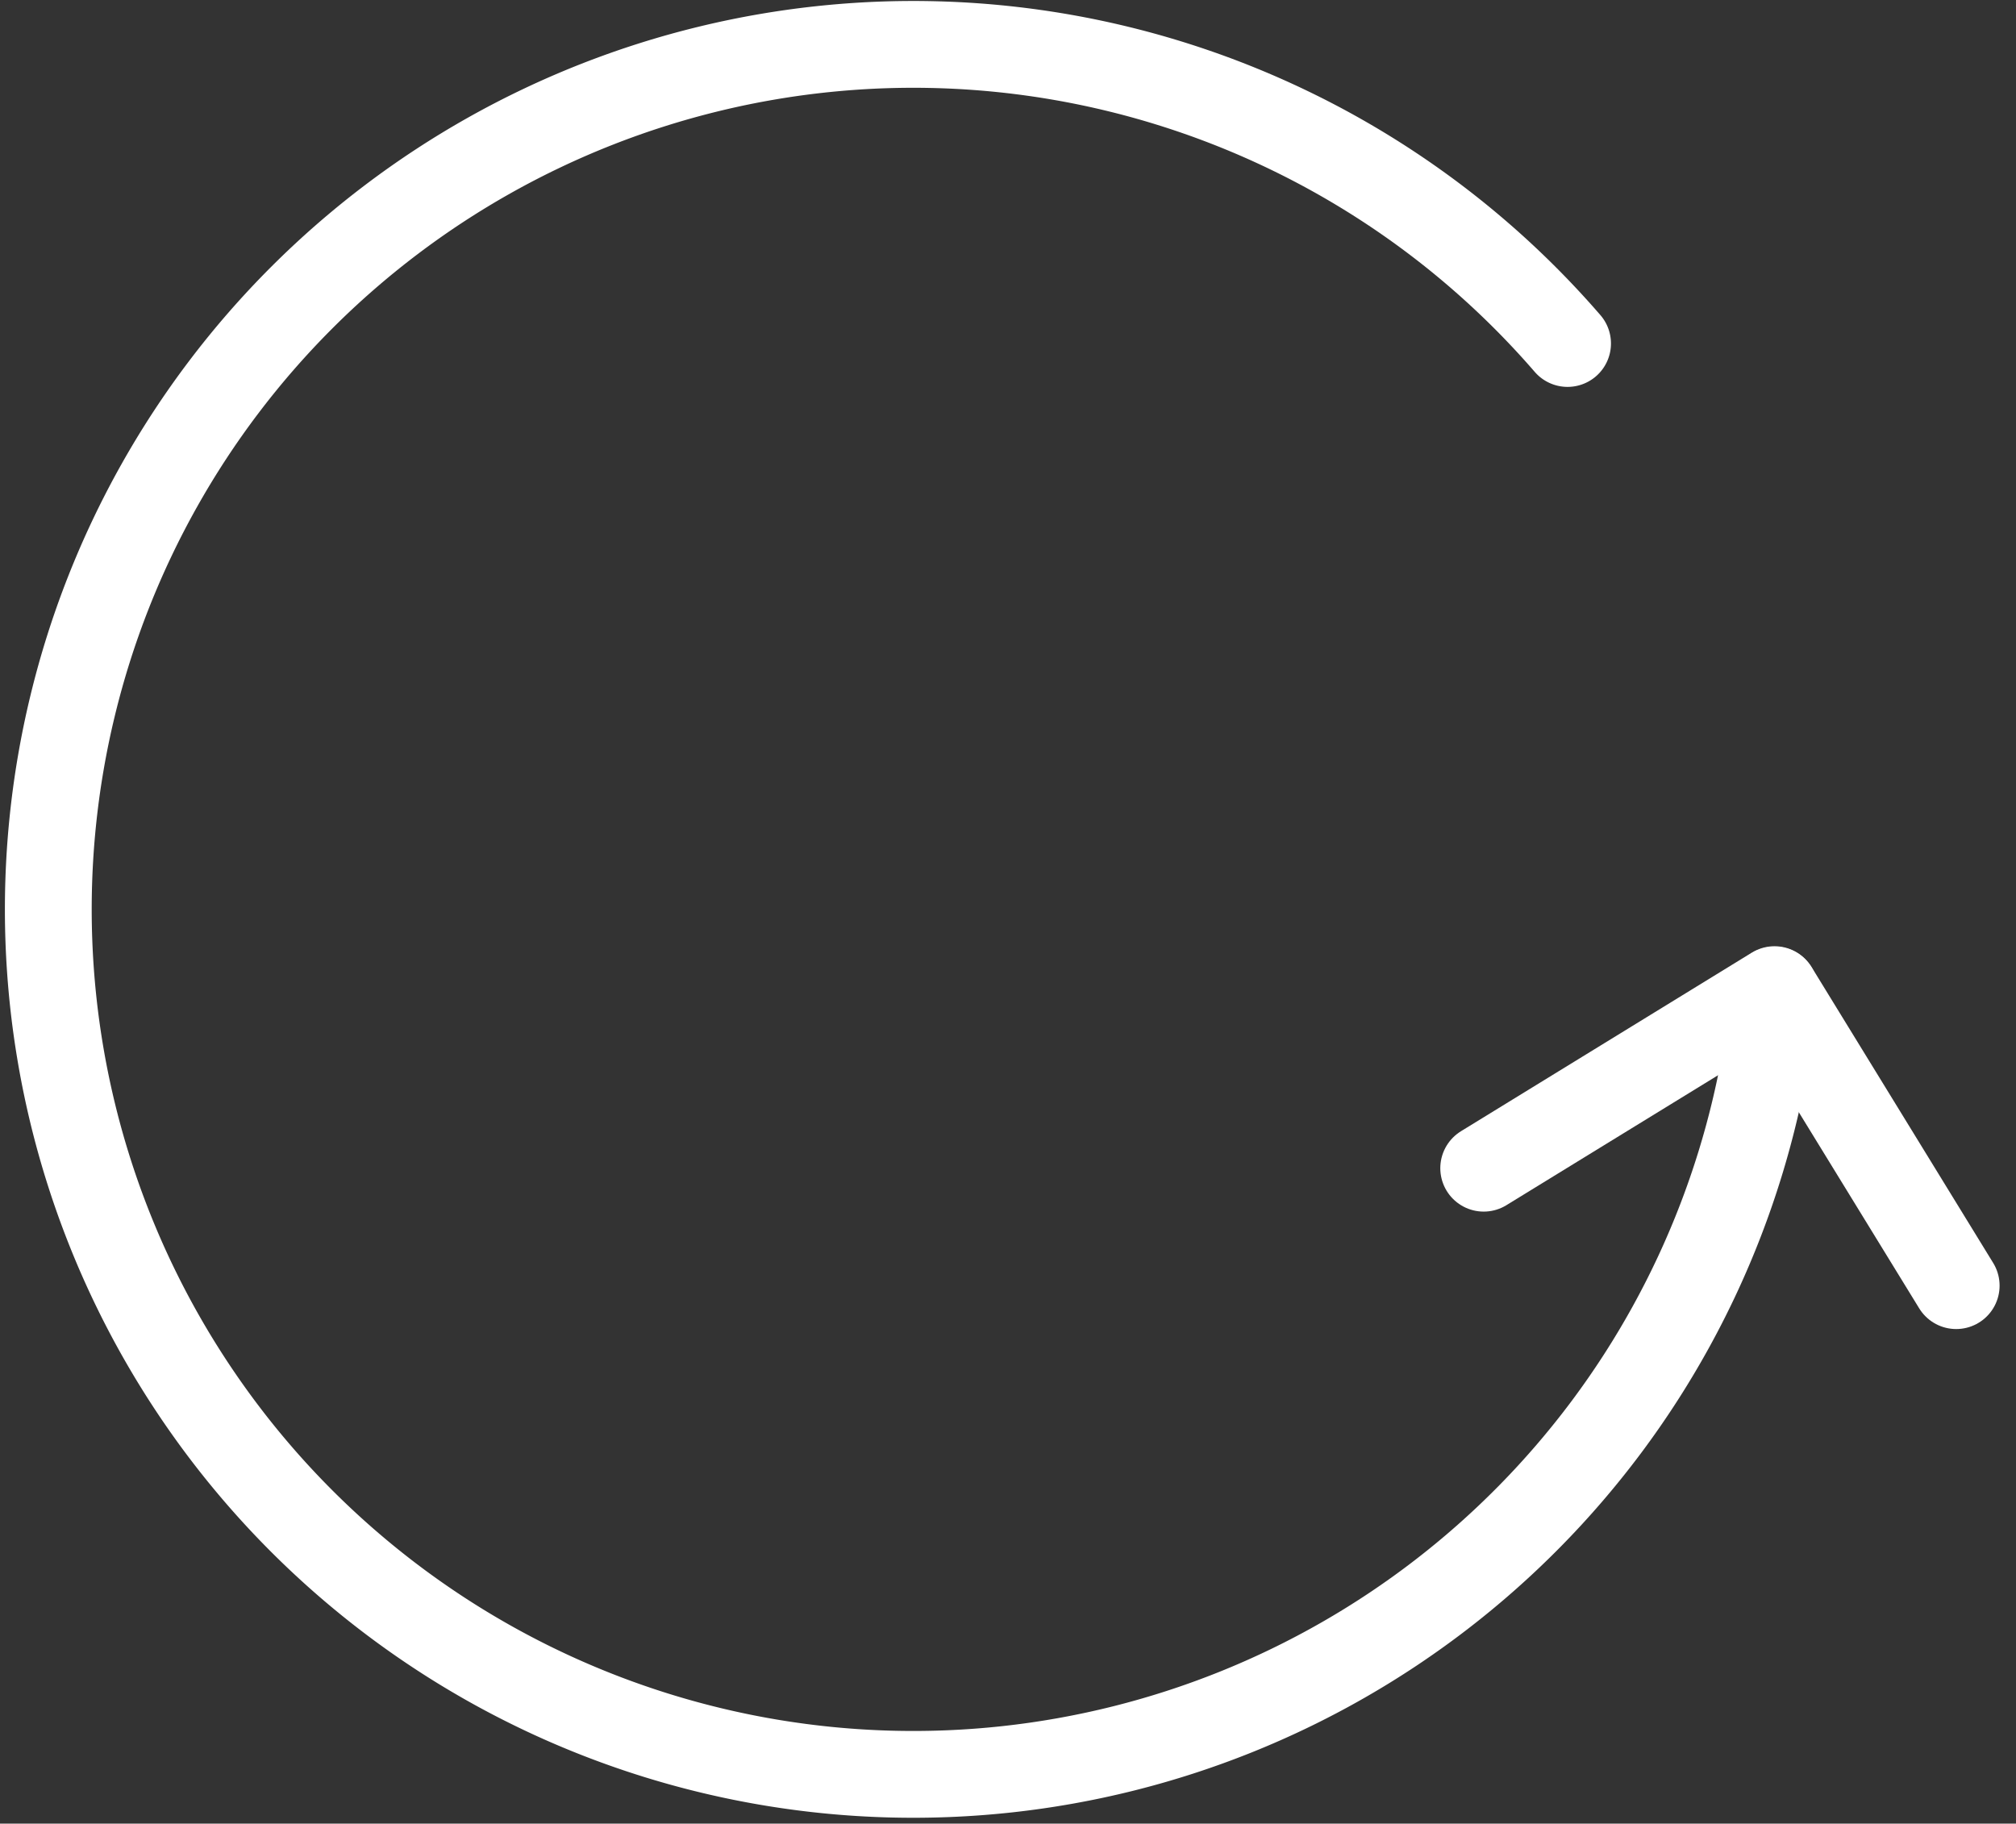 <svg xmlns="http://www.w3.org/2000/svg" width="23.224" height="21.009" viewBox="0 0 23.224 21.009">
  <rect x="0" y="0" width="23.224" height="21.009" fill="#333333" stroke="none"/>
  <g id="icon-return" transform="translate(-1314.495 -1073.495)">
    <path id="Path_30856" data-name="Path 30856" d="M161.13,1262.926l3.35-2.057,2.093,3.41" transform="translate(1170.457 -175.973)" fill="none" stroke="#fff" stroke-linecap="round" stroke-linejoin="round" stroke-width="1"/>
    <path id="Path_30857" data-name="Path 30857" d="M165.434,1261.5a9.965,9.965,0,1,1-2.385-7.449" transform="translate(1169.504 -176.599)" fill="none" stroke="#fff" stroke-linecap="round" stroke-linejoin="round" stroke-width="1"/>
  </g>
</svg>
